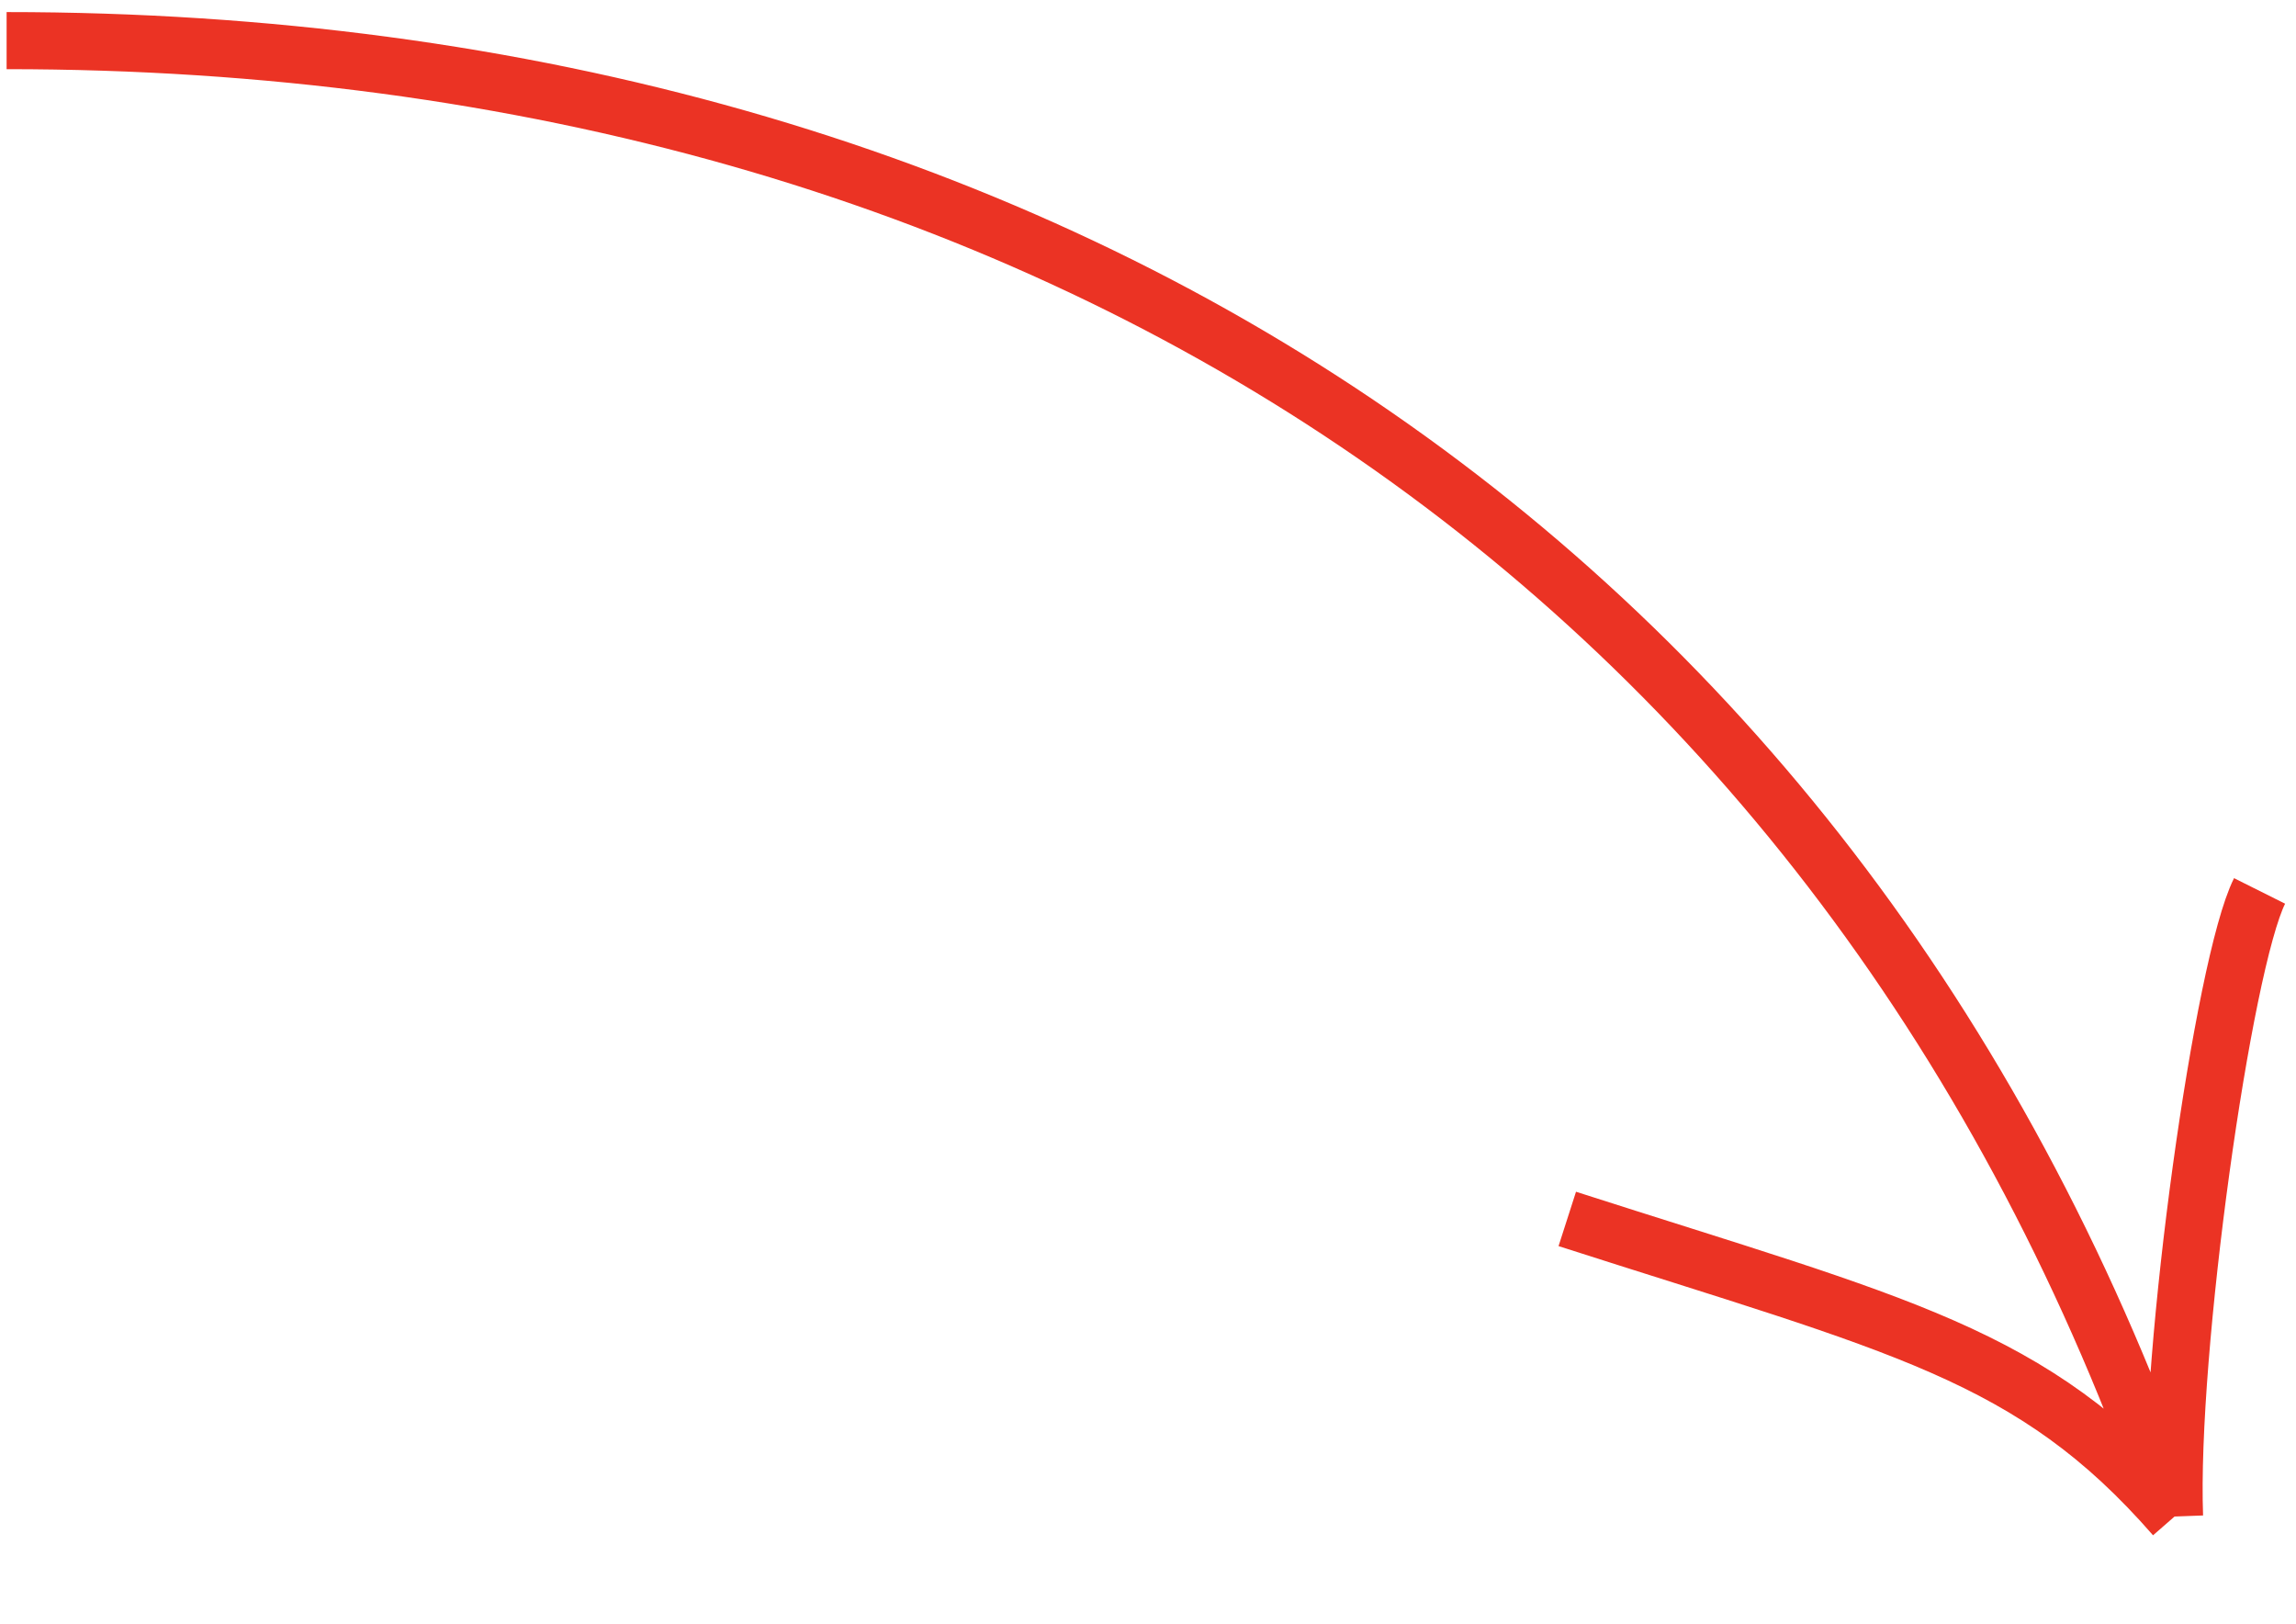 <svg width="181" height="128" viewBox="0 0 181 128" fill="none" xmlns="http://www.w3.org/2000/svg">
<path d="M0.521 3.202C82.383 3.202 145.574 44.851 171.426 119.532M171.426 119.532C170.947 106.606 175.255 75.968 178.128 70.223M171.426 119.532C160.204 106.668 149.887 104.537 123.553 96.075" stroke="#EB3324" stroke-width="4.5"/>
</svg>
